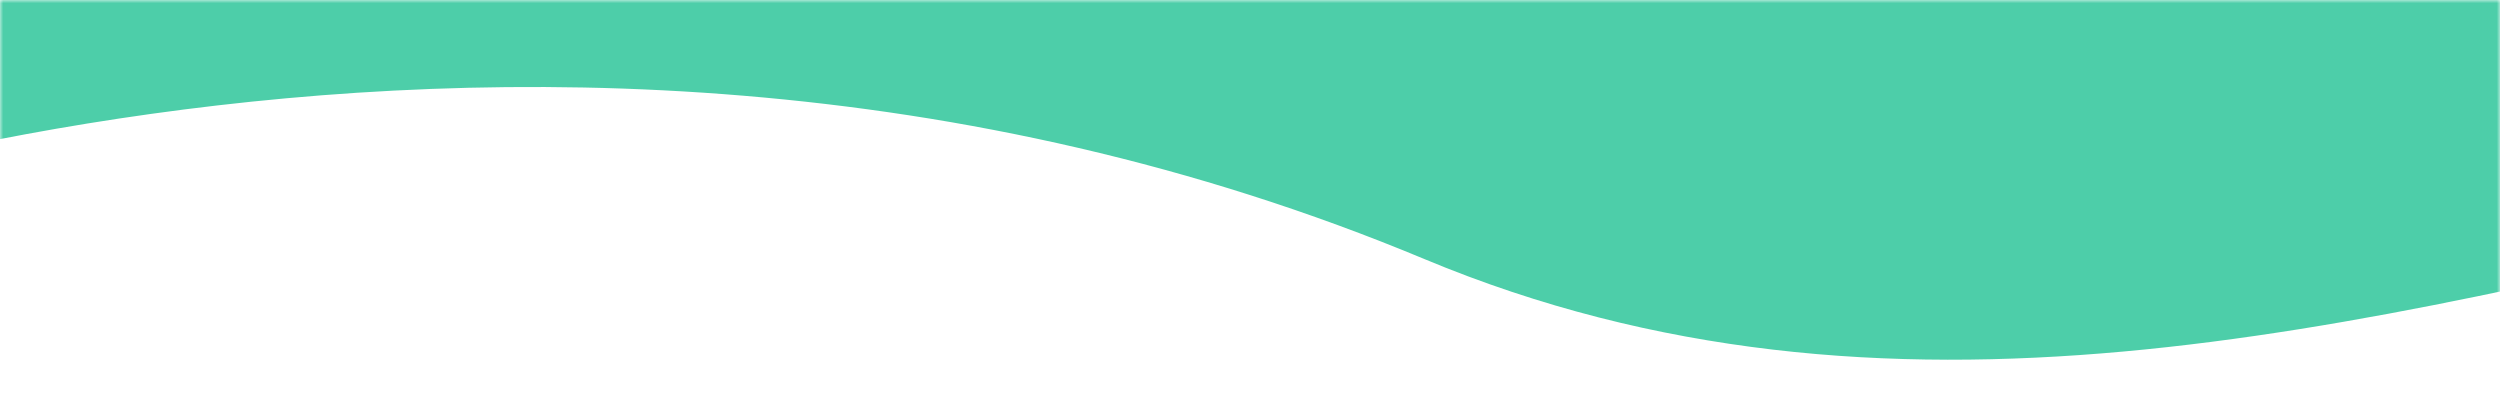 <svg width="393" height="62" viewBox="0 0 393 62" fill="none" xmlns="http://www.w3.org/2000/svg">
<mask id="mask0_175_11" style="mask-type:alpha" maskUnits="userSpaceOnUse" x="0" y="0" width="393" height="62">
<rect width="393" height="62" fill="#D9D9D9"/>
</mask>
<g mask="url(#mask0_175_11)">
<path d="M223.947 -2120.79C9.238 -2195.51 -67 -2120.79 -67 -2120.79V40.737C-67 40.737 78.007 -20.148 223.947 40.737C369.888 101.621 515.206 -38.606 690.396 40.737C865.587 120.079 930 40.737 930 40.737V-2120.79C838.204 -2120.79 883.324 -2056.21 649.944 -2120.79C416.564 -2185.37 438.657 -2046.07 223.947 -2120.79Z" fill="#4DCEA9"/>
</g>
</svg>
